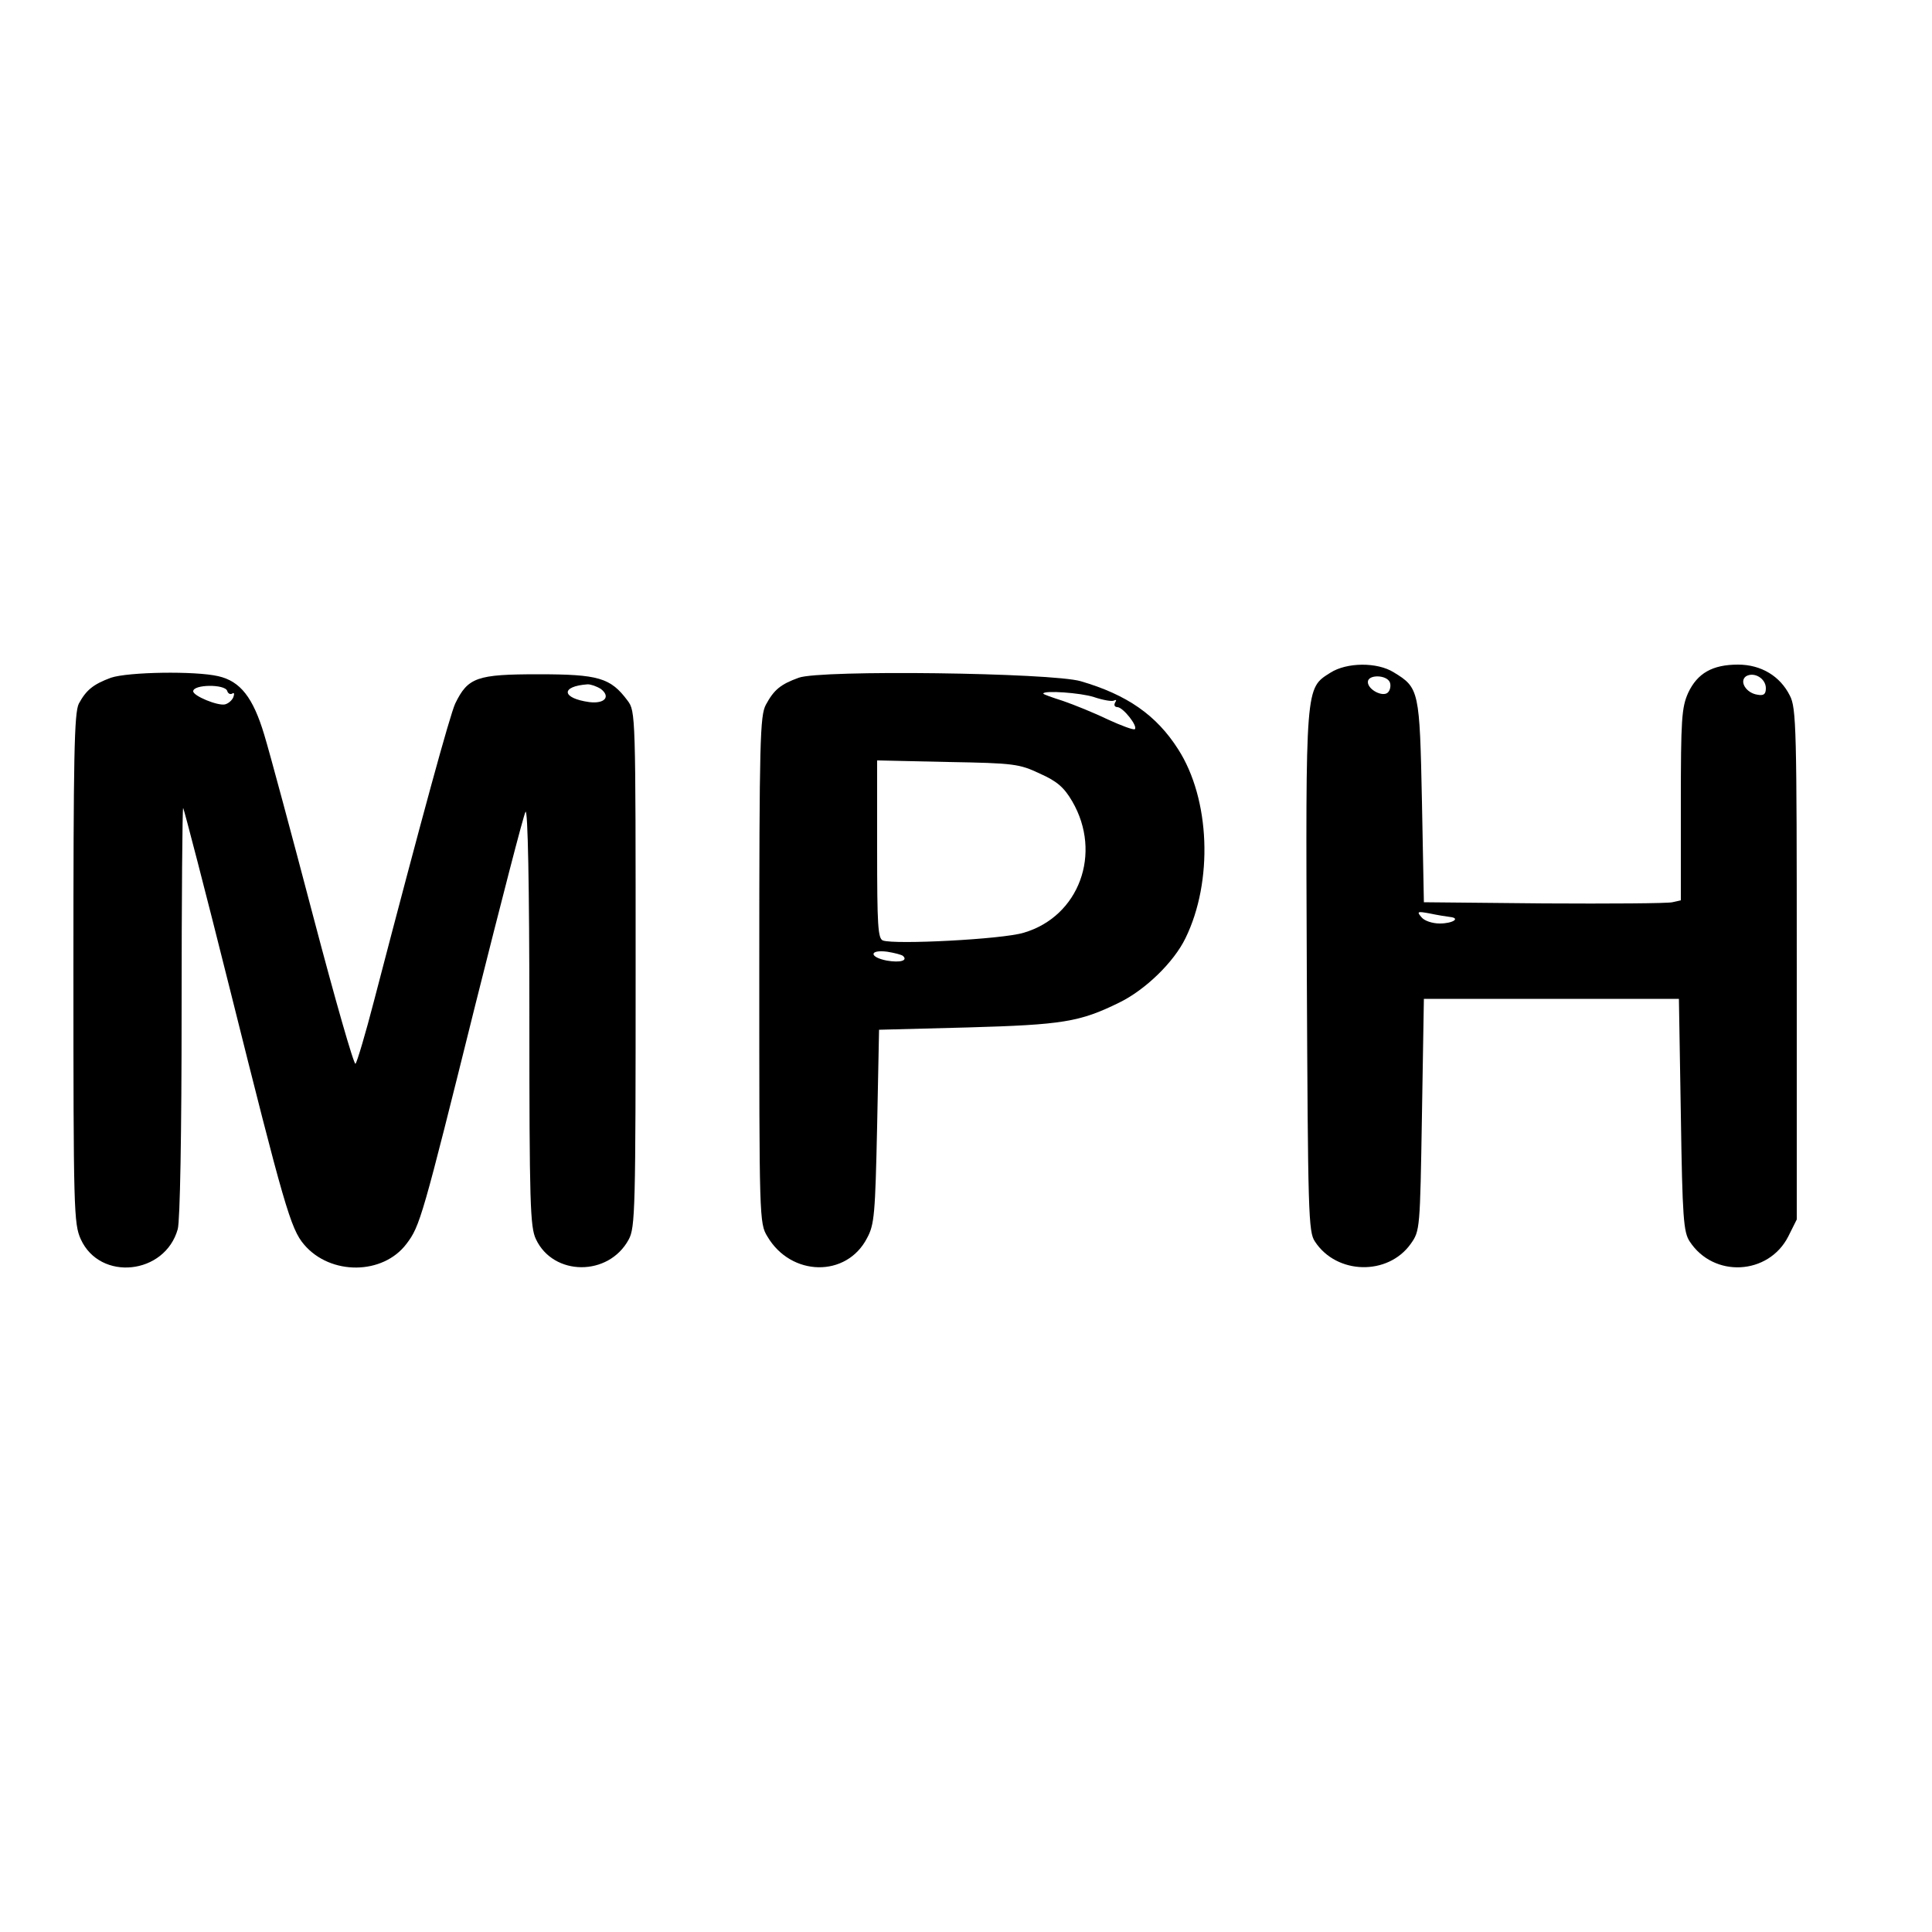 <?xml version="1.0" standalone="no"?>
<!DOCTYPE svg PUBLIC "-//W3C//DTD SVG 20010904//EN"
 "http://www.w3.org/TR/2001/REC-SVG-20010904/DTD/svg10.dtd">
<svg version="1.0" xmlns="http://www.w3.org/2000/svg"
 width="500pt" height="500pt" viewBox="0 0 500 500"
 preserveAspectRatio="xMidYMid meet">
<g transform="translate(0,500) scale(0.1,-0.1)"
fill="#000000" stroke="none">
<path d="M3443 3259 c-65 -41 -64 -30 -61 -774 3 -627 4 -673 21 -698 56 -86
189 -89 248 -6 24 34 24 37 29 334 l5 300 330 0 330 0 5 -300 c4 -268 7 -304
23 -328 62 -95 204 -87 255 13 l22 44 0 661 c0 608 -1 663 -18 695 -25 50 -74
80 -134 80 -66 0 -105 -22 -129 -73 -17 -38 -19 -68 -19 -289 l0 -248 -22 -5
c-13 -3 -162 -4 -333 -3 l-310 3 -5 260 c-6 288 -7 295 -73 335 -43 27 -122
26 -164 -1z m1127 -40 c0 -15 -5 -20 -21 -17 -30 4 -49 35 -30 48 21 12 51 -6
51 -31z m-973 15 c3 -8 1 -20 -5 -26 -13 -13 -52 7 -52 27 0 20 49 19 57 -1z
m155 -607 c29 -3 8 -17 -26 -17 -19 0 -40 7 -47 16 -13 15 -11 16 21 10 19 -4
43 -8 52 -9z"/>
<path d="M287 3246 c-46 -17 -64 -32 -83 -67 -12 -24 -14 -134 -14 -686 0
-625 1 -660 19 -700 50 -110 218 -92 251 26 6 22 10 247 10 565 0 291 2 527 4
525 2 -2 57 -213 121 -469 140 -560 157 -620 192 -661 68 -80 204 -79 265 2
35 46 41 67 178 618 67 267 125 492 130 500 6 10 10 -191 10 -527 0 -487 2
-548 17 -579 45 -96 188 -97 240 -1 17 31 18 77 18 700 0 662 0 667 -21 695
-44 59 -75 68 -231 68 -159 0 -182 -8 -215 -76 -14 -31 -83 -282 -210 -769
-22 -85 -44 -159 -48 -163 -4 -4 -53 167 -109 380 -56 213 -113 425 -127 471
-29 97 -62 139 -119 152 -60 14 -234 11 -278 -4z m301 -34 c2 -7 8 -10 13 -7
5 4 6 -1 3 -9 -3 -8 -13 -17 -22 -19 -19 -4 -82 22 -82 34 0 18 82 19 88 1z
m967 5 c26 -20 10 -39 -30 -34 -72 10 -75 41 -4 46 8 0 23 -5 34 -12z"/>
<path d="M2067 3246 c-47 -17 -64 -31 -85 -70 -15 -28 -17 -91 -17 -686 0
-643 0 -656 21 -690 61 -104 205 -107 258 -4 19 35 21 62 26 289 l5 250 230 6
c245 7 289 14 391 64 68 33 142 105 172 167 72 147 64 360 -19 489 -56 88
-132 141 -252 176 -75 22 -674 30 -730 9z m764 -50 c24 -8 47 -12 52 -9 6 3 7
1 3 -5 -4 -7 -1 -12 6 -12 15 -1 53 -49 45 -57 -3 -3 -35 9 -70 25 -35 17 -87
38 -116 48 -28 9 -51 17 -51 19 0 9 98 2 131 -9z m-140 -198 c45 -20 63 -36
84 -72 78 -134 18 -298 -126 -340 -56 -17 -333 -31 -364 -20 -13 5 -15 39 -15
236 l0 230 183 -4 c172 -3 185 -5 238 -30z m-354 -472 c13 -12 -7 -18 -42 -12
-46 9 -46 29 1 23 19 -3 38 -8 41 -11z"/>
</g>
</svg>
